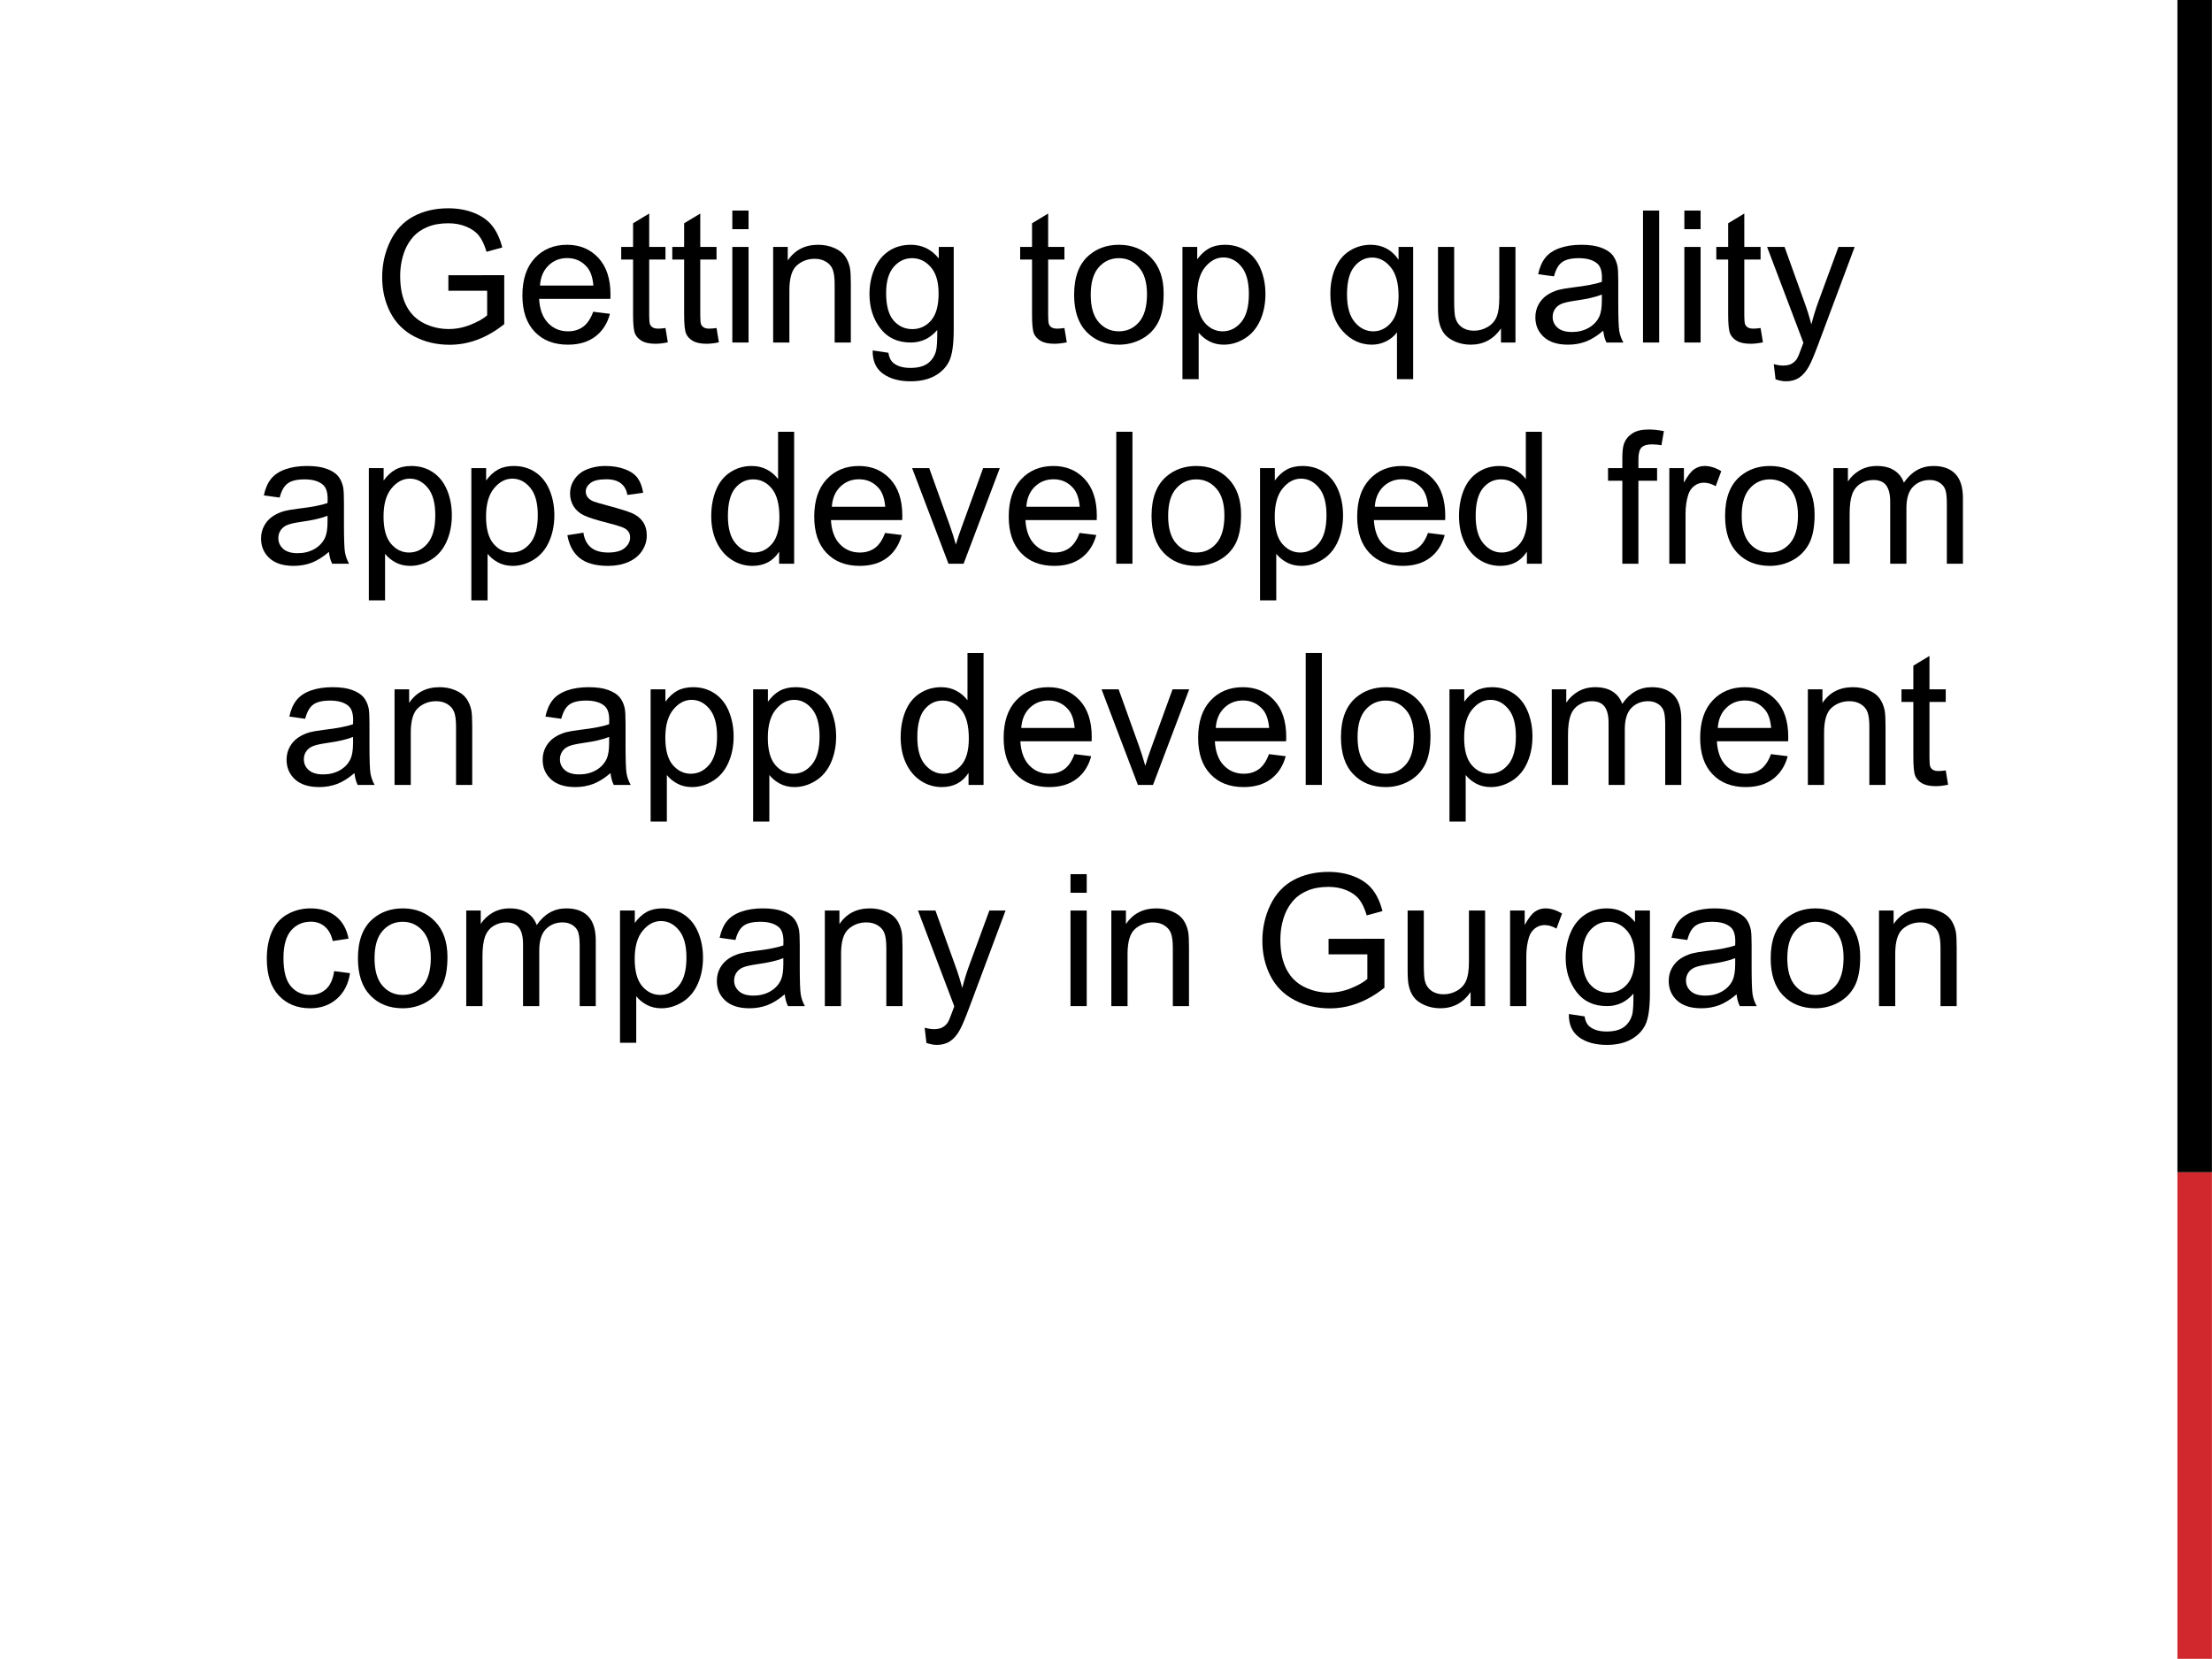 <?xml version="1.0" encoding="UTF-8"?>
<svg xmlns="http://www.w3.org/2000/svg" xmlns:xlink="http://www.w3.org/1999/xlink" width="720pt" height="540pt" viewBox="0 0 720 540" version="1.1">
<rect x="0" y="0" width="720" height="540" fill="#333333" stroke="none"/>
<defs>
<g>
<symbol overflow="visible" id="glyph0-0">
<path style="stroke:none;" d="M 7.5 0 L 7.5 -37.5 L 37.5 -37.5 L 37.5 0 Z M 8.438 -0.938 L 36.562 -0.938 L 36.562 -36.562 L 8.438 -36.562 Z M 8.438 -0.938 "/>
</symbol>
<symbol overflow="visible" id="glyph0-1">
<path style="stroke:none;" d="M 24.734 -16.844 L 24.734 -21.891 L 42.922 -21.922 L 42.922 -5.984 C 40.129 -3.754 37.25 -2.078 34.281 -0.953 C 31.312 0.172 28.266 0.734 25.141 0.734 C 20.922 0.734 17.086 -0.164 13.641 -1.969 C 10.191 -3.781 7.586 -6.395 5.828 -9.812 C 4.066 -13.227 3.188 -17.047 3.188 -21.266 C 3.188 -25.453 4.062 -29.352 5.812 -32.969 C 7.562 -36.594 10.078 -39.285 13.359 -41.047 C 16.641 -42.805 20.422 -43.688 24.703 -43.688 C 27.805 -43.688 30.613 -43.18 33.125 -42.172 C 35.633 -41.172 37.598 -39.77 39.016 -37.969 C 40.441 -36.176 41.531 -33.832 42.281 -30.938 L 37.156 -29.531 C 36.508 -31.719 35.707 -33.438 34.75 -34.688 C 33.789 -35.938 32.422 -36.938 30.641 -37.688 C 28.867 -38.438 26.898 -38.812 24.734 -38.812 C 22.129 -38.812 19.879 -38.414 17.984 -37.625 C 16.086 -36.844 14.555 -35.805 13.391 -34.516 C 12.234 -33.223 11.332 -31.805 10.688 -30.266 C 9.594 -27.609 9.047 -24.727 9.047 -21.625 C 9.047 -17.789 9.707 -14.582 11.031 -12 C 12.352 -9.426 14.27 -7.516 16.781 -6.266 C 19.301 -5.016 21.977 -4.391 24.812 -4.391 C 27.27 -4.391 29.672 -4.863 32.016 -5.812 C 34.359 -6.758 36.141 -7.77 37.359 -8.844 L 37.359 -16.844 Z M 24.734 -16.844 "/>
</symbol>
<symbol overflow="visible" id="glyph0-2">
<path style="stroke:none;" d="M 25.25 -10.016 L 30.703 -9.344 C 29.848 -6.164 28.254 -3.695 25.922 -1.938 C 23.598 -0.176 20.629 0.703 17.016 0.703 C 12.473 0.703 8.867 -0.695 6.203 -3.5 C 3.535 -6.301 2.203 -10.234 2.203 -15.297 C 2.203 -20.523 3.547 -24.582 6.234 -27.469 C 8.93 -30.363 12.43 -31.812 16.734 -31.812 C 20.891 -31.812 24.285 -30.395 26.922 -27.562 C 29.555 -24.738 30.875 -20.754 30.875 -15.609 C 30.875 -15.297 30.863 -14.828 30.844 -14.203 L 7.641 -14.203 C 7.836 -10.785 8.805 -8.172 10.547 -6.359 C 12.285 -4.547 14.453 -3.641 17.047 -3.641 C 18.984 -3.641 20.633 -4.145 22 -5.156 C 23.363 -6.176 24.445 -7.797 25.25 -10.016 Z M 7.938 -18.547 L 25.312 -18.547 C 25.082 -21.16 24.422 -23.125 23.328 -24.438 C 21.641 -26.469 19.457 -27.484 16.781 -27.484 C 14.363 -27.484 12.328 -26.672 10.672 -25.047 C 9.023 -23.43 8.113 -21.266 7.938 -18.547 Z M 7.938 -18.547 "/>
</symbol>
<symbol overflow="visible" id="glyph0-3">
<path style="stroke:none;" d="M 15.469 -4.719 L 16.234 -0.062 C 14.742 0.25 13.414 0.406 12.25 0.406 C 10.332 0.406 8.848 0.102 7.797 -0.5 C 6.742 -1.102 6 -1.895 5.562 -2.875 C 5.133 -3.863 4.922 -5.941 4.922 -9.109 L 4.922 -27.016 L 1.062 -27.016 L 1.062 -31.109 L 4.922 -31.109 L 4.922 -38.812 L 10.172 -41.984 L 10.172 -31.109 L 15.469 -31.109 L 15.469 -27.016 L 10.172 -27.016 L 10.172 -8.812 C 10.172 -7.312 10.258 -6.348 10.438 -5.922 C 10.625 -5.492 10.926 -5.148 11.344 -4.891 C 11.77 -4.641 12.375 -4.516 13.156 -4.516 C 13.738 -4.516 14.508 -4.582 15.469 -4.719 Z M 15.469 -4.719 "/>
</symbol>
<symbol overflow="visible" id="glyph0-4">
<path style="stroke:none;" d="M 3.984 -36.891 L 3.984 -42.953 L 9.266 -42.953 L 9.266 -36.891 Z M 3.984 0 L 3.984 -31.109 L 9.266 -31.109 L 9.266 0 Z M 3.984 0 "/>
</symbol>
<symbol overflow="visible" id="glyph0-5">
<path style="stroke:none;" d="M 3.953 0 L 3.953 -31.109 L 8.703 -31.109 L 8.703 -26.688 C 10.984 -30.102 14.285 -31.812 18.609 -31.812 C 20.484 -31.812 22.207 -31.473 23.781 -30.797 C 25.352 -30.129 26.531 -29.25 27.312 -28.156 C 28.094 -27.062 28.641 -25.766 28.953 -24.266 C 29.141 -23.285 29.234 -21.57 29.234 -19.125 L 29.234 0 L 23.969 0 L 23.969 -18.922 C 23.969 -21.078 23.758 -22.688 23.344 -23.75 C 22.938 -24.812 22.207 -25.66 21.156 -26.297 C 20.113 -26.93 18.891 -27.25 17.484 -27.25 C 15.242 -27.25 13.305 -26.535 11.672 -25.109 C 10.047 -23.68 9.234 -20.977 9.234 -17 L 9.234 0 Z M 3.953 0 "/>
</symbol>
<symbol overflow="visible" id="glyph0-6">
<path style="stroke:none;" d="M 2.984 2.578 L 8.109 3.344 C 8.328 4.926 8.926 6.078 9.906 6.797 C 11.207 7.773 12.992 8.266 15.266 8.266 C 17.703 8.266 19.582 7.773 20.906 6.797 C 22.238 5.816 23.141 4.453 23.609 2.703 C 23.891 1.617 24.02 -0.641 24 -4.078 C 21.688 -1.359 18.812 0 15.375 0 C 11.102 0 7.797 -1.539 5.453 -4.625 C 3.109 -7.719 1.938 -11.422 1.938 -15.734 C 1.938 -18.703 2.473 -21.441 3.547 -23.953 C 4.617 -26.461 6.176 -28.398 8.219 -29.766 C 10.258 -31.129 12.656 -31.812 15.406 -31.812 C 19.082 -31.812 22.113 -30.328 24.5 -27.359 L 24.5 -31.109 L 29.359 -31.109 L 29.359 -4.219 C 29.359 0.625 28.863 4.055 27.875 6.078 C 26.883 8.098 25.32 9.691 23.188 10.859 C 21.051 12.035 18.422 12.625 15.297 12.625 C 11.586 12.625 8.586 11.789 6.297 10.125 C 4.016 8.457 2.91 5.941 2.984 2.578 Z M 7.359 -16.109 C 7.359 -12.023 8.164 -9.047 9.781 -7.172 C 11.406 -5.297 13.438 -4.359 15.875 -4.359 C 18.301 -4.359 20.332 -5.289 21.969 -7.156 C 23.613 -9.031 24.438 -11.957 24.438 -15.938 C 24.438 -19.75 23.586 -22.617 21.891 -24.547 C 20.203 -26.484 18.172 -27.453 15.797 -27.453 C 13.453 -27.453 11.457 -26.5 9.812 -24.594 C 8.176 -22.688 7.359 -19.859 7.359 -16.109 Z M 7.359 -16.109 "/>
</symbol>
<symbol overflow="visible" id="glyph0-7">
<path style="stroke:none;" d=""/>
</symbol>
<symbol overflow="visible" id="glyph0-8">
<path style="stroke:none;" d="M 2 -15.562 C 2 -21.32 3.598 -25.586 6.797 -28.359 C 9.473 -30.66 12.734 -31.812 16.578 -31.812 C 20.859 -31.812 24.352 -30.41 27.062 -27.609 C 29.781 -24.805 31.141 -20.938 31.141 -16 C 31.141 -11.988 30.539 -8.836 29.344 -6.547 C 28.145 -4.254 26.395 -2.473 24.094 -1.203 C 21.801 0.066 19.297 0.703 16.578 0.703 C 12.223 0.703 8.703 -0.691 6.016 -3.484 C 3.336 -6.273 2 -10.301 2 -15.562 Z M 7.406 -15.562 C 7.406 -11.57 8.273 -8.586 10.016 -6.609 C 11.754 -4.629 13.941 -3.641 16.578 -3.641 C 19.203 -3.641 21.379 -4.633 23.109 -6.625 C 24.848 -8.613 25.719 -11.648 25.719 -15.734 C 25.719 -19.578 24.844 -22.488 23.094 -24.469 C 21.352 -26.457 19.18 -27.453 16.578 -27.453 C 13.941 -27.453 11.754 -26.461 10.016 -24.484 C 8.273 -22.516 7.406 -19.539 7.406 -15.562 Z M 7.406 -15.562 "/>
</symbol>
<symbol overflow="visible" id="glyph0-9">
<path style="stroke:none;" d="M 3.953 11.922 L 3.953 -31.109 L 8.766 -31.109 L 8.766 -27.078 C 9.891 -28.648 11.164 -29.832 12.594 -30.625 C 14.02 -31.414 15.75 -31.812 17.781 -31.812 C 20.438 -31.812 22.781 -31.129 24.812 -29.766 C 26.844 -28.398 28.375 -26.473 29.406 -23.984 C 30.445 -21.492 30.969 -18.766 30.969 -15.797 C 30.969 -12.609 30.395 -9.738 29.25 -7.188 C 28.113 -4.645 26.453 -2.691 24.266 -1.328 C 22.086 0.023 19.801 0.703 17.406 0.703 C 15.645 0.703 14.066 0.332 12.672 -0.406 C 11.273 -1.156 10.129 -2.094 9.234 -3.219 L 9.234 11.922 Z M 8.734 -15.375 C 8.734 -11.375 9.539 -8.414 11.156 -6.5 C 12.781 -4.594 14.742 -3.641 17.047 -3.641 C 19.391 -3.641 21.395 -4.629 23.062 -6.609 C 24.738 -8.586 25.578 -11.66 25.578 -15.828 C 25.578 -19.785 24.758 -22.75 23.125 -24.719 C 21.5 -26.695 19.551 -27.688 17.281 -27.688 C 15.039 -27.688 13.055 -26.633 11.328 -24.531 C 9.598 -22.438 8.734 -19.383 8.734 -15.375 Z M 8.734 -15.375 "/>
</symbol>
<symbol overflow="visible" id="glyph0-10">
<path style="stroke:none;" d="M 23.797 11.922 L 23.797 -3.312 C 22.973 -2.156 21.82 -1.195 20.344 -0.438 C 18.875 0.32 17.305 0.703 15.641 0.703 C 11.953 0.703 8.773 -0.77 6.109 -3.719 C 3.441 -6.664 2.109 -10.707 2.109 -15.844 C 2.109 -18.969 2.648 -21.77 3.734 -24.25 C 4.816 -26.738 6.391 -28.617 8.453 -29.891 C 10.516 -31.172 12.773 -31.812 15.234 -31.812 C 19.078 -31.812 22.102 -30.191 24.312 -26.953 L 24.312 -31.109 L 29.062 -31.109 L 29.062 11.922 Z M 7.531 -15.641 C 7.531 -11.641 8.367 -8.641 10.047 -6.641 C 11.723 -4.641 13.734 -3.641 16.078 -3.641 C 18.328 -3.641 20.258 -4.586 21.875 -6.484 C 23.5 -8.391 24.312 -11.285 24.312 -15.172 C 24.312 -19.316 23.457 -22.43 21.75 -24.516 C 20.039 -26.609 18.035 -27.656 15.734 -27.656 C 13.453 -27.656 11.516 -26.68 9.922 -24.734 C 8.328 -22.797 7.531 -19.766 7.531 -15.641 Z M 7.531 -15.641 "/>
</symbol>
<symbol overflow="visible" id="glyph0-11">
<path style="stroke:none;" d="M 24.344 0 L 24.344 -4.578 C 21.926 -1.055 18.633 0.703 14.469 0.703 C 12.633 0.703 10.922 0.352 9.328 -0.344 C 7.734 -1.051 6.551 -1.938 5.781 -3 C 5.008 -4.062 4.469 -5.367 4.156 -6.922 C 3.945 -7.953 3.844 -9.594 3.844 -11.844 L 3.844 -31.109 L 9.109 -31.109 L 9.109 -13.859 C 9.109 -11.109 9.219 -9.254 9.438 -8.297 C 9.77 -6.91 10.473 -5.82 11.547 -5.031 C 12.617 -4.238 13.945 -3.844 15.531 -3.844 C 17.113 -3.844 18.598 -4.242 19.984 -5.047 C 21.367 -5.859 22.348 -6.961 22.922 -8.359 C 23.504 -9.754 23.797 -11.781 23.797 -14.438 L 23.797 -31.109 L 29.062 -31.109 L 29.062 0 Z M 24.344 0 "/>
</symbol>
<symbol overflow="visible" id="glyph0-12">
<path style="stroke:none;" d="M 24.266 -3.844 C 22.305 -2.176 20.422 -1 18.609 -0.312 C 16.805 0.363 14.867 0.703 12.797 0.703 C 9.379 0.703 6.754 -0.129 4.922 -1.797 C 3.086 -3.473 2.172 -5.609 2.172 -8.203 C 2.172 -9.723 2.516 -11.113 3.203 -12.375 C 3.898 -13.633 4.812 -14.645 5.938 -15.406 C 7.062 -16.164 8.328 -16.742 9.734 -17.141 C 10.766 -17.41 12.328 -17.676 14.422 -17.938 C 18.672 -18.438 21.801 -19.039 23.812 -19.75 C 23.832 -20.469 23.844 -20.926 23.844 -21.125 C 23.844 -23.27 23.348 -24.785 22.359 -25.672 C 21.004 -26.859 19 -27.453 16.344 -27.453 C 13.863 -27.453 12.031 -27.016 10.844 -26.141 C 9.664 -25.273 8.797 -23.738 8.234 -21.531 L 3.078 -22.234 C 3.547 -24.441 4.316 -26.223 5.391 -27.578 C 6.461 -28.941 8.016 -29.988 10.047 -30.719 C 12.078 -31.445 14.43 -31.812 17.109 -31.812 C 19.766 -31.812 21.922 -31.5 23.578 -30.875 C 25.242 -30.25 26.469 -29.461 27.25 -28.516 C 28.031 -27.566 28.578 -26.375 28.891 -24.938 C 29.066 -24.031 29.156 -22.406 29.156 -20.062 L 29.156 -13.031 C 29.156 -8.133 29.266 -5.035 29.484 -3.734 C 29.711 -2.43 30.16 -1.188 30.828 0 L 25.312 0 C 24.77 -1.094 24.422 -2.375 24.266 -3.844 Z M 23.812 -15.609 C 21.906 -14.828 19.035 -14.164 15.203 -13.625 C 13.035 -13.312 11.504 -12.957 10.609 -12.562 C 9.711 -12.176 9.02 -11.609 8.531 -10.859 C 8.039 -10.109 7.797 -9.27 7.797 -8.344 C 7.797 -6.938 8.328 -5.766 9.391 -4.828 C 10.453 -3.891 12.008 -3.422 14.062 -3.422 C 16.094 -3.422 17.898 -3.863 19.484 -4.75 C 21.066 -5.645 22.227 -6.863 22.969 -8.406 C 23.531 -9.602 23.812 -11.363 23.812 -13.688 Z M 23.812 -15.609 "/>
</symbol>
<symbol overflow="visible" id="glyph0-13">
<path style="stroke:none;" d="M 3.844 0 L 3.844 -42.953 L 9.109 -42.953 L 9.109 0 Z M 3.844 0 "/>
</symbol>
<symbol overflow="visible" id="glyph0-14">
<path style="stroke:none;" d="M 3.719 11.984 L 3.141 7.031 C 4.285 7.344 5.289 7.5 6.156 7.5 C 7.32 7.5 8.254 7.301 8.953 6.906 C 9.66 6.52 10.238 5.977 10.688 5.281 C 11.02 4.75 11.562 3.438 12.312 1.344 C 12.406 1.051 12.562 0.625 12.781 0.062 L 0.969 -31.109 L 6.656 -31.109 L 13.125 -13.094 C 13.969 -10.812 14.719 -8.41 15.375 -5.891 C 15.988 -8.305 16.711 -10.672 17.547 -12.984 L 24.203 -31.109 L 29.469 -31.109 L 17.641 0.531 C 16.367 3.945 15.379 6.301 14.672 7.594 C 13.734 9.332 12.66 10.602 11.453 11.406 C 10.242 12.219 8.801 12.625 7.125 12.625 C 6.102 12.625 4.969 12.41 3.719 11.984 Z M 3.719 11.984 "/>
</symbol>
<symbol overflow="visible" id="glyph0-15">
<path style="stroke:none;" d="M 1.844 -9.281 L 7.062 -10.109 C 7.352 -8.016 8.164 -6.41 9.5 -5.297 C 10.844 -4.191 12.719 -3.641 15.125 -3.641 C 17.539 -3.641 19.332 -4.129 20.5 -5.109 C 21.676 -6.098 22.266 -7.254 22.266 -8.578 C 22.266 -9.773 21.75 -10.711 20.719 -11.391 C 19.988 -11.859 18.191 -12.457 15.328 -13.188 C 11.453 -14.164 8.77 -15.008 7.281 -15.719 C 5.789 -16.426 4.656 -17.41 3.875 -18.672 C 3.102 -19.93 2.719 -21.328 2.719 -22.859 C 2.719 -24.242 3.035 -25.523 3.672 -26.703 C 4.305 -27.891 5.172 -28.875 6.266 -29.656 C 7.086 -30.258 8.207 -30.77 9.625 -31.188 C 11.039 -31.602 12.562 -31.812 14.188 -31.812 C 16.625 -31.812 18.766 -31.457 20.609 -30.75 C 22.453 -30.051 23.812 -29.102 24.688 -27.906 C 25.57 -26.707 26.18 -25.102 26.516 -23.094 L 21.359 -22.391 C 21.117 -23.984 20.438 -25.227 19.312 -26.125 C 18.195 -27.031 16.613 -27.484 14.562 -27.484 C 12.133 -27.484 10.406 -27.082 9.375 -26.281 C 8.344 -25.477 7.828 -24.539 7.828 -23.469 C 7.828 -22.781 8.039 -22.164 8.469 -21.625 C 8.895 -21.051 9.566 -20.582 10.484 -20.219 C 11.016 -20.02 12.566 -19.57 15.141 -18.875 C 18.879 -17.875 21.484 -17.055 22.953 -16.422 C 24.43 -15.785 25.586 -14.863 26.422 -13.656 C 27.266 -12.445 27.688 -10.941 27.688 -9.141 C 27.688 -7.379 27.172 -5.723 26.141 -4.172 C 25.117 -2.617 23.641 -1.414 21.703 -0.562 C 19.773 0.281 17.586 0.703 15.141 0.703 C 11.098 0.703 8.016 -0.133 5.891 -1.812 C 3.773 -3.5 2.426 -5.988 1.844 -9.281 Z M 1.844 -9.281 "/>
</symbol>
<symbol overflow="visible" id="glyph0-16">
<path style="stroke:none;" d="M 24.141 0 L 24.141 -3.922 C 22.172 -0.836 19.27 0.703 15.438 0.703 C 12.957 0.703 10.676 0.02 8.594 -1.344 C 6.52 -2.719 4.91 -4.629 3.766 -7.078 C 2.617 -9.523 2.047 -12.344 2.047 -15.531 C 2.047 -18.633 2.562 -21.453 3.594 -23.984 C 4.633 -26.516 6.191 -28.453 8.266 -29.797 C 10.336 -31.141 12.648 -31.812 15.203 -31.812 C 17.078 -31.812 18.742 -31.414 20.203 -30.625 C 21.672 -29.832 22.867 -28.805 23.797 -27.547 L 23.797 -42.953 L 29.031 -42.953 L 29.031 0 Z M 7.469 -15.531 C 7.469 -11.539 8.305 -8.562 9.984 -6.594 C 11.672 -4.625 13.656 -3.641 15.938 -3.641 C 18.238 -3.641 20.195 -4.578 21.812 -6.453 C 23.426 -8.336 24.234 -11.219 24.234 -15.094 C 24.234 -19.344 23.41 -22.461 21.766 -24.453 C 20.129 -26.453 18.109 -27.453 15.703 -27.453 C 13.359 -27.453 11.398 -26.492 9.828 -24.578 C 8.254 -22.66 7.469 -19.645 7.469 -15.531 Z M 7.469 -15.531 "/>
</symbol>
<symbol overflow="visible" id="glyph0-17">
<path style="stroke:none;" d="M 12.594 0 L 0.766 -31.109 L 6.328 -31.109 L 13.016 -12.484 C 13.734 -10.473 14.395 -8.383 15 -6.219 C 15.469 -7.852 16.125 -9.82 16.969 -12.125 L 23.875 -31.109 L 29.297 -31.109 L 17.516 0 Z M 12.594 0 "/>
</symbol>
<symbol overflow="visible" id="glyph0-18">
<path style="stroke:none;" d="M 5.219 0 L 5.219 -27.016 L 0.562 -27.016 L 0.562 -31.109 L 5.219 -31.109 L 5.219 -34.422 C 5.219 -36.516 5.398 -38.066 5.766 -39.078 C 6.273 -40.453 7.172 -41.562 8.453 -42.406 C 9.734 -43.258 11.523 -43.688 13.828 -43.688 C 15.316 -43.688 16.957 -43.508 18.75 -43.156 L 17.953 -38.562 C 16.859 -38.75 15.828 -38.844 14.859 -38.844 C 13.254 -38.844 12.117 -38.5 11.453 -37.812 C 10.785 -37.133 10.453 -35.859 10.453 -33.984 L 10.453 -31.109 L 16.531 -31.109 L 16.531 -27.016 L 10.453 -27.016 L 10.453 0 Z M 5.219 0 "/>
</symbol>
<symbol overflow="visible" id="glyph0-19">
<path style="stroke:none;" d="M 3.891 0 L 3.891 -31.109 L 8.641 -31.109 L 8.641 -26.391 C 9.848 -28.598 10.961 -30.051 11.984 -30.75 C 13.016 -31.457 14.145 -31.812 15.375 -31.812 C 17.156 -31.812 18.961 -31.25 20.797 -30.125 L 18.984 -25.219 C 17.691 -25.988 16.406 -26.375 15.125 -26.375 C 13.969 -26.375 12.93 -26.023 12.016 -25.328 C 11.098 -24.629 10.441 -23.664 10.047 -22.438 C 9.461 -20.562 9.172 -18.516 9.172 -16.297 L 9.172 0 Z M 3.891 0 "/>
</symbol>
<symbol overflow="visible" id="glyph0-20">
<path style="stroke:none;" d="M 3.953 0 L 3.953 -31.109 L 8.672 -31.109 L 8.672 -26.75 C 9.648 -28.27 10.945 -29.492 12.562 -30.422 C 14.188 -31.348 16.035 -31.812 18.109 -31.812 C 20.41 -31.812 22.297 -31.332 23.766 -30.375 C 25.242 -29.426 26.285 -28.094 26.891 -26.375 C 29.359 -30 32.562 -31.812 36.5 -31.812 C 39.594 -31.812 41.969 -30.957 43.625 -29.25 C 45.281 -27.539 46.109 -24.91 46.109 -21.359 L 46.109 0 L 40.875 0 L 40.875 -19.594 C 40.875 -21.707 40.703 -23.227 40.359 -24.156 C 40.016 -25.082 39.395 -25.828 38.5 -26.391 C 37.602 -26.961 36.547 -27.25 35.328 -27.25 C 33.141 -27.25 31.32 -26.52 29.875 -25.062 C 28.438 -23.602 27.719 -21.273 27.719 -18.078 L 27.719 0 L 22.438 0 L 22.438 -20.219 C 22.438 -22.562 22.004 -24.316 21.141 -25.484 C 20.285 -26.66 18.883 -27.25 16.938 -27.25 C 15.445 -27.25 14.07 -26.859 12.812 -26.078 C 11.551 -25.297 10.641 -24.148 10.078 -22.641 C 9.516 -21.141 9.234 -18.973 9.234 -16.141 L 9.234 0 Z M 3.953 0 "/>
</symbol>
<symbol overflow="visible" id="glyph0-21">
<path style="stroke:none;" d="M 24.266 -11.391 L 29.438 -10.719 C 28.875 -7.145 27.426 -4.348 25.094 -2.328 C 22.758 -0.305 19.895 0.703 16.5 0.703 C 12.238 0.703 8.812 -0.688 6.219 -3.469 C 3.633 -6.25 2.344 -10.238 2.344 -15.438 C 2.344 -18.801 2.898 -21.738 4.016 -24.25 C 5.129 -26.77 6.82 -28.66 9.094 -29.922 C 11.375 -31.18 13.852 -31.812 16.531 -31.812 C 19.906 -31.812 22.664 -30.957 24.812 -29.25 C 26.957 -27.539 28.336 -25.113 28.953 -21.969 L 23.812 -21.188 C 23.332 -23.27 22.469 -24.836 21.219 -25.891 C 19.977 -26.953 18.484 -27.484 16.734 -27.484 C 14.078 -27.484 11.914 -26.531 10.25 -24.625 C 8.594 -22.719 7.766 -19.707 7.766 -15.594 C 7.766 -11.406 8.562 -8.363 10.156 -6.469 C 11.758 -4.582 13.852 -3.641 16.438 -3.641 C 18.508 -3.641 20.238 -4.27 21.625 -5.531 C 23.008 -6.801 23.891 -8.754 24.266 -11.391 Z M 24.266 -11.391 "/>
</symbol>
</g>
<clipPath id="clip1">
  <path d="M 0 0 L 719.973 0 L 719.973 539.973 L 0 539.973 Z M 0 0 "/>
</clipPath>
<clipPath id="clip2">
  <path d="M 708.746 381 L 719.973 381 L 719.973 539.945 L 708.746 539.945 Z M 708.746 381 "/>
</clipPath>
<clipPath id="clip3">
  <path d="M 708.746 0 L 719.973 0 L 719.973 382 L 708.746 382 Z M 708.746 0 "/>
</clipPath>
</defs>
<g id="surface1">
<g clip-path="url(#clip1)" clip-rule="nonzero">
<path style=" stroke:none;fill-rule:evenodd;fill:rgb(100%,100%,100%);fill-opacity:1;" d="M 0 0 L 719.973 0 L 719.973 539.973 L 0 539.973 Z M 0 0 "/>
<rect x="0" y="0" width="720" height="540" style="fill:rgb(100%,100%,100%);fill-opacity:1;stroke:none;"/>
</g>
<g clip-path="url(#clip2)" clip-rule="nonzero">
<path style=" stroke:none;fill-rule:evenodd;fill:rgb(81.96%,15.685%,18.039%);fill-opacity:1;" d="M 714.359 539.941 L 708.746 539.941 L 708.746 381.57 L 719.973 381.57 L 719.973 539.941 Z M 714.359 539.941 "/>
</g>
<g clip-path="url(#clip3)" clip-rule="nonzero">
<path style=" stroke:none;fill-rule:evenodd;fill:rgb(0%,0%,0%);fill-opacity:1;" d="M 714.359 381.543 L 708.746 381.543 L 708.746 -0.027 L 719.973 -0.027 L 719.973 381.543 Z M 714.359 381.543 "/>
</g>
<g style="fill:rgb(0%,0%,0%);fill-opacity:1;">
  <use xlink:href="#glyph0-1" x="121.209" y="111.487"/>
  <use xlink:href="#glyph0-2" x="167.836" y="111.487"/>
</g>
<g style="fill:rgb(0%,0%,0%);fill-opacity:1;">
  <use xlink:href="#glyph0-3" x="201.141" y="111.487"/>
  <use xlink:href="#glyph0-3" x="217.763" y="111.487"/>
  <use xlink:href="#glyph0-4" x="234.386" y="111.487"/>
  <use xlink:href="#glyph0-5" x="247.708" y="111.487"/>
  <use xlink:href="#glyph0-6" x="281.073" y="111.487"/>
</g>
<g style="fill:rgb(0%,0%,0%);fill-opacity:1;">
  <use xlink:href="#glyph0-7" x="314.378" y="111.487"/>
  <use xlink:href="#glyph0-3" x="331" y="111.487"/>
  <use xlink:href="#glyph0-8" x="347.623" y="111.487"/>
</g>
<g style="fill:rgb(0%,0%,0%);fill-opacity:1;">
  <use xlink:href="#glyph0-9" x="380.928" y="111.487"/>
  <use xlink:href="#glyph0-7" x="414.293" y="111.487"/>
  <use xlink:href="#glyph0-10" x="430.915" y="111.487"/>
</g>
<g style="fill:rgb(0%,0%,0%);fill-opacity:1;">
  <use xlink:href="#glyph0-11" x="464.22" y="111.487"/>
  <use xlink:href="#glyph0-12" x="497.585" y="111.487"/>
  <use xlink:href="#glyph0-13" x="530.95" y="111.487"/>
  <use xlink:href="#glyph0-4" x="544.272" y="111.487"/>
  <use xlink:href="#glyph0-3" x="557.594" y="111.487"/>
  <use xlink:href="#glyph0-14" x="574.217" y="111.487"/>
  <use xlink:href="#glyph0-7" x="604.221" y="111.487"/>
</g>
<g style="fill:rgb(0%,0%,0%);fill-opacity:1;">
  <use xlink:href="#glyph0-12" x="82.8" y="183.487"/>
</g>
<g style="fill:rgb(0%,0%,0%);fill-opacity:1;">
  <use xlink:href="#glyph0-9" x="116.105" y="183.487"/>
  <use xlink:href="#glyph0-9" x="149.47" y="183.487"/>
  <use xlink:href="#glyph0-15" x="182.835" y="183.487"/>
  <use xlink:href="#glyph0-7" x="212.84" y="183.487"/>
  <use xlink:href="#glyph0-16" x="229.462" y="183.487"/>
  <use xlink:href="#glyph0-2" x="262.827" y="183.487"/>
</g>
<g style="fill:rgb(0%,0%,0%);fill-opacity:1;">
  <use xlink:href="#glyph0-17" x="296.132" y="183.487"/>
  <use xlink:href="#glyph0-2" x="326.136" y="183.487"/>
  <use xlink:href="#glyph0-13" x="359.501" y="183.487"/>
  <use xlink:href="#glyph0-8" x="372.823" y="183.487"/>
  <use xlink:href="#glyph0-9" x="406.189" y="183.487"/>
  <use xlink:href="#glyph0-2" x="439.554" y="183.487"/>
</g>
<g style="fill:rgb(0%,0%,0%);fill-opacity:1;">
  <use xlink:href="#glyph0-16" x="472.858" y="183.487"/>
  <use xlink:href="#glyph0-7" x="506.224" y="183.487"/>
  <use xlink:href="#glyph0-18" x="522.846" y="183.487"/>
  <use xlink:href="#glyph0-19" x="539.468" y="183.487"/>
</g>
<g style="fill:rgb(0%,0%,0%);fill-opacity:1;">
  <use xlink:href="#glyph0-8" x="559.511" y="183.487"/>
</g>
<g style="fill:rgb(0%,0%,0%);fill-opacity:1;">
  <use xlink:href="#glyph0-20" x="592.816" y="183.487"/>
</g>
<g style="fill:rgb(0%,0%,0%);fill-opacity:1;">
  <use xlink:href="#glyph0-7" x="642.864" y="183.487"/>
</g>
<g style="fill:rgb(0%,0%,0%);fill-opacity:1;">
  <use xlink:href="#glyph0-12" x="91.106" y="255.487"/>
  <use xlink:href="#glyph0-5" x="124.471" y="255.487"/>
  <use xlink:href="#glyph0-7" x="157.836" y="255.487"/>
  <use xlink:href="#glyph0-12" x="174.459" y="255.487"/>
  <use xlink:href="#glyph0-9" x="207.824" y="255.487"/>
  <use xlink:href="#glyph0-9" x="241.189" y="255.487"/>
</g>
<g style="fill:rgb(0%,0%,0%);fill-opacity:1;">
  <use xlink:href="#glyph0-7" x="274.494" y="255.487"/>
  <use xlink:href="#glyph0-16" x="291.116" y="255.487"/>
  <use xlink:href="#glyph0-2" x="324.481" y="255.487"/>
</g>
<g style="fill:rgb(0%,0%,0%);fill-opacity:1;">
  <use xlink:href="#glyph0-17" x="357.786" y="255.487"/>
  <use xlink:href="#glyph0-2" x="387.79" y="255.487"/>
  <use xlink:href="#glyph0-13" x="421.156" y="255.487"/>
  <use xlink:href="#glyph0-8" x="434.477" y="255.487"/>
  <use xlink:href="#glyph0-9" x="467.843" y="255.487"/>
</g>
<g style="fill:rgb(0%,0%,0%);fill-opacity:1;">
  <use xlink:href="#glyph0-20" x="501.147" y="255.487"/>
</g>
<g style="fill:rgb(0%,0%,0%);fill-opacity:1;">
  <use xlink:href="#glyph0-2" x="551.195" y="255.487"/>
</g>
<g style="fill:rgb(0%,0%,0%);fill-opacity:1;">
  <use xlink:href="#glyph0-5" x="584.5" y="255.487"/>
  <use xlink:href="#glyph0-3" x="617.865" y="255.487"/>
  <use xlink:href="#glyph0-7" x="634.487" y="255.487"/>
</g>
<g style="fill:rgb(0%,0%,0%);fill-opacity:1;">
  <use xlink:href="#glyph0-21" x="84.501" y="327.487"/>
  <use xlink:href="#glyph0-8" x="114.505" y="327.487"/>
</g>
<g style="fill:rgb(0%,0%,0%);fill-opacity:1;">
  <use xlink:href="#glyph0-20" x="147.81" y="327.487"/>
</g>
<g style="fill:rgb(0%,0%,0%);fill-opacity:1;">
  <use xlink:href="#glyph0-9" x="197.858" y="327.487"/>
</g>
<g style="fill:rgb(0%,0%,0%);fill-opacity:1;">
  <use xlink:href="#glyph0-12" x="231.163" y="327.487"/>
  <use xlink:href="#glyph0-5" x="264.528" y="327.487"/>
</g>
<g style="fill:rgb(0%,0%,0%);fill-opacity:1;">
  <use xlink:href="#glyph0-14" x="297.833" y="327.487"/>
  <use xlink:href="#glyph0-7" x="327.837" y="327.487"/>
  <use xlink:href="#glyph0-4" x="344.46" y="327.487"/>
  <use xlink:href="#glyph0-5" x="357.782" y="327.487"/>
</g>
<g style="fill:rgb(0%,0%,0%);fill-opacity:1;">
  <use xlink:href="#glyph0-7" x="391.087" y="327.487"/>
  <use xlink:href="#glyph0-1" x="407.709" y="327.487"/>
  <use xlink:href="#glyph0-11" x="454.336" y="327.487"/>
</g>
<g style="fill:rgb(0%,0%,0%);fill-opacity:1;">
  <use xlink:href="#glyph0-19" x="487.641" y="327.487"/>
</g>
<g style="fill:rgb(0%,0%,0%);fill-opacity:1;">
  <use xlink:href="#glyph0-6" x="507.684" y="327.487"/>
</g>
<g style="fill:rgb(0%,0%,0%);fill-opacity:1;">
  <use xlink:href="#glyph0-12" x="540.989" y="327.487"/>
  <use xlink:href="#glyph0-8" x="574.354" y="327.487"/>
</g>
<g style="fill:rgb(0%,0%,0%);fill-opacity:1;">
  <use xlink:href="#glyph0-5" x="607.659" y="327.487"/>
</g>
<script>document.getElementsByTagName("svg")[0].addEventListener("click", sendClickToParentDocument, false);function sendClickToParentDocument(evt){  var target = evt.target;  if(target.correspondingUseElement){  	target = target.correspondingUseElement;}  if (window.parent.svgElementClicked){     window.parent.svgElementClicked(target, 'click', evt.clientX,evt.clientY);  } else {     console.log("You clicked '" + target.id + "' which is a " + target.nodeName + " element");}}document.getElementsByTagName("svg")[0].addEventListener("mousemove", sendMouseToParentDocument, false);function sendMouseToParentDocument(evt){  var target = evt.target;  if(target.correspondingUseElement) {  	target = target.correspondingUseElement; }  if (window.parent.svgElementClicked){     window.parent.svgElementClicked(target, 'mousemove', evt.clientX,evt.clientY);  } else {     console.log("You clicked '" + target.id + "' which is a " + target.nodeName + " element");}}</script>
</g>
</svg>
